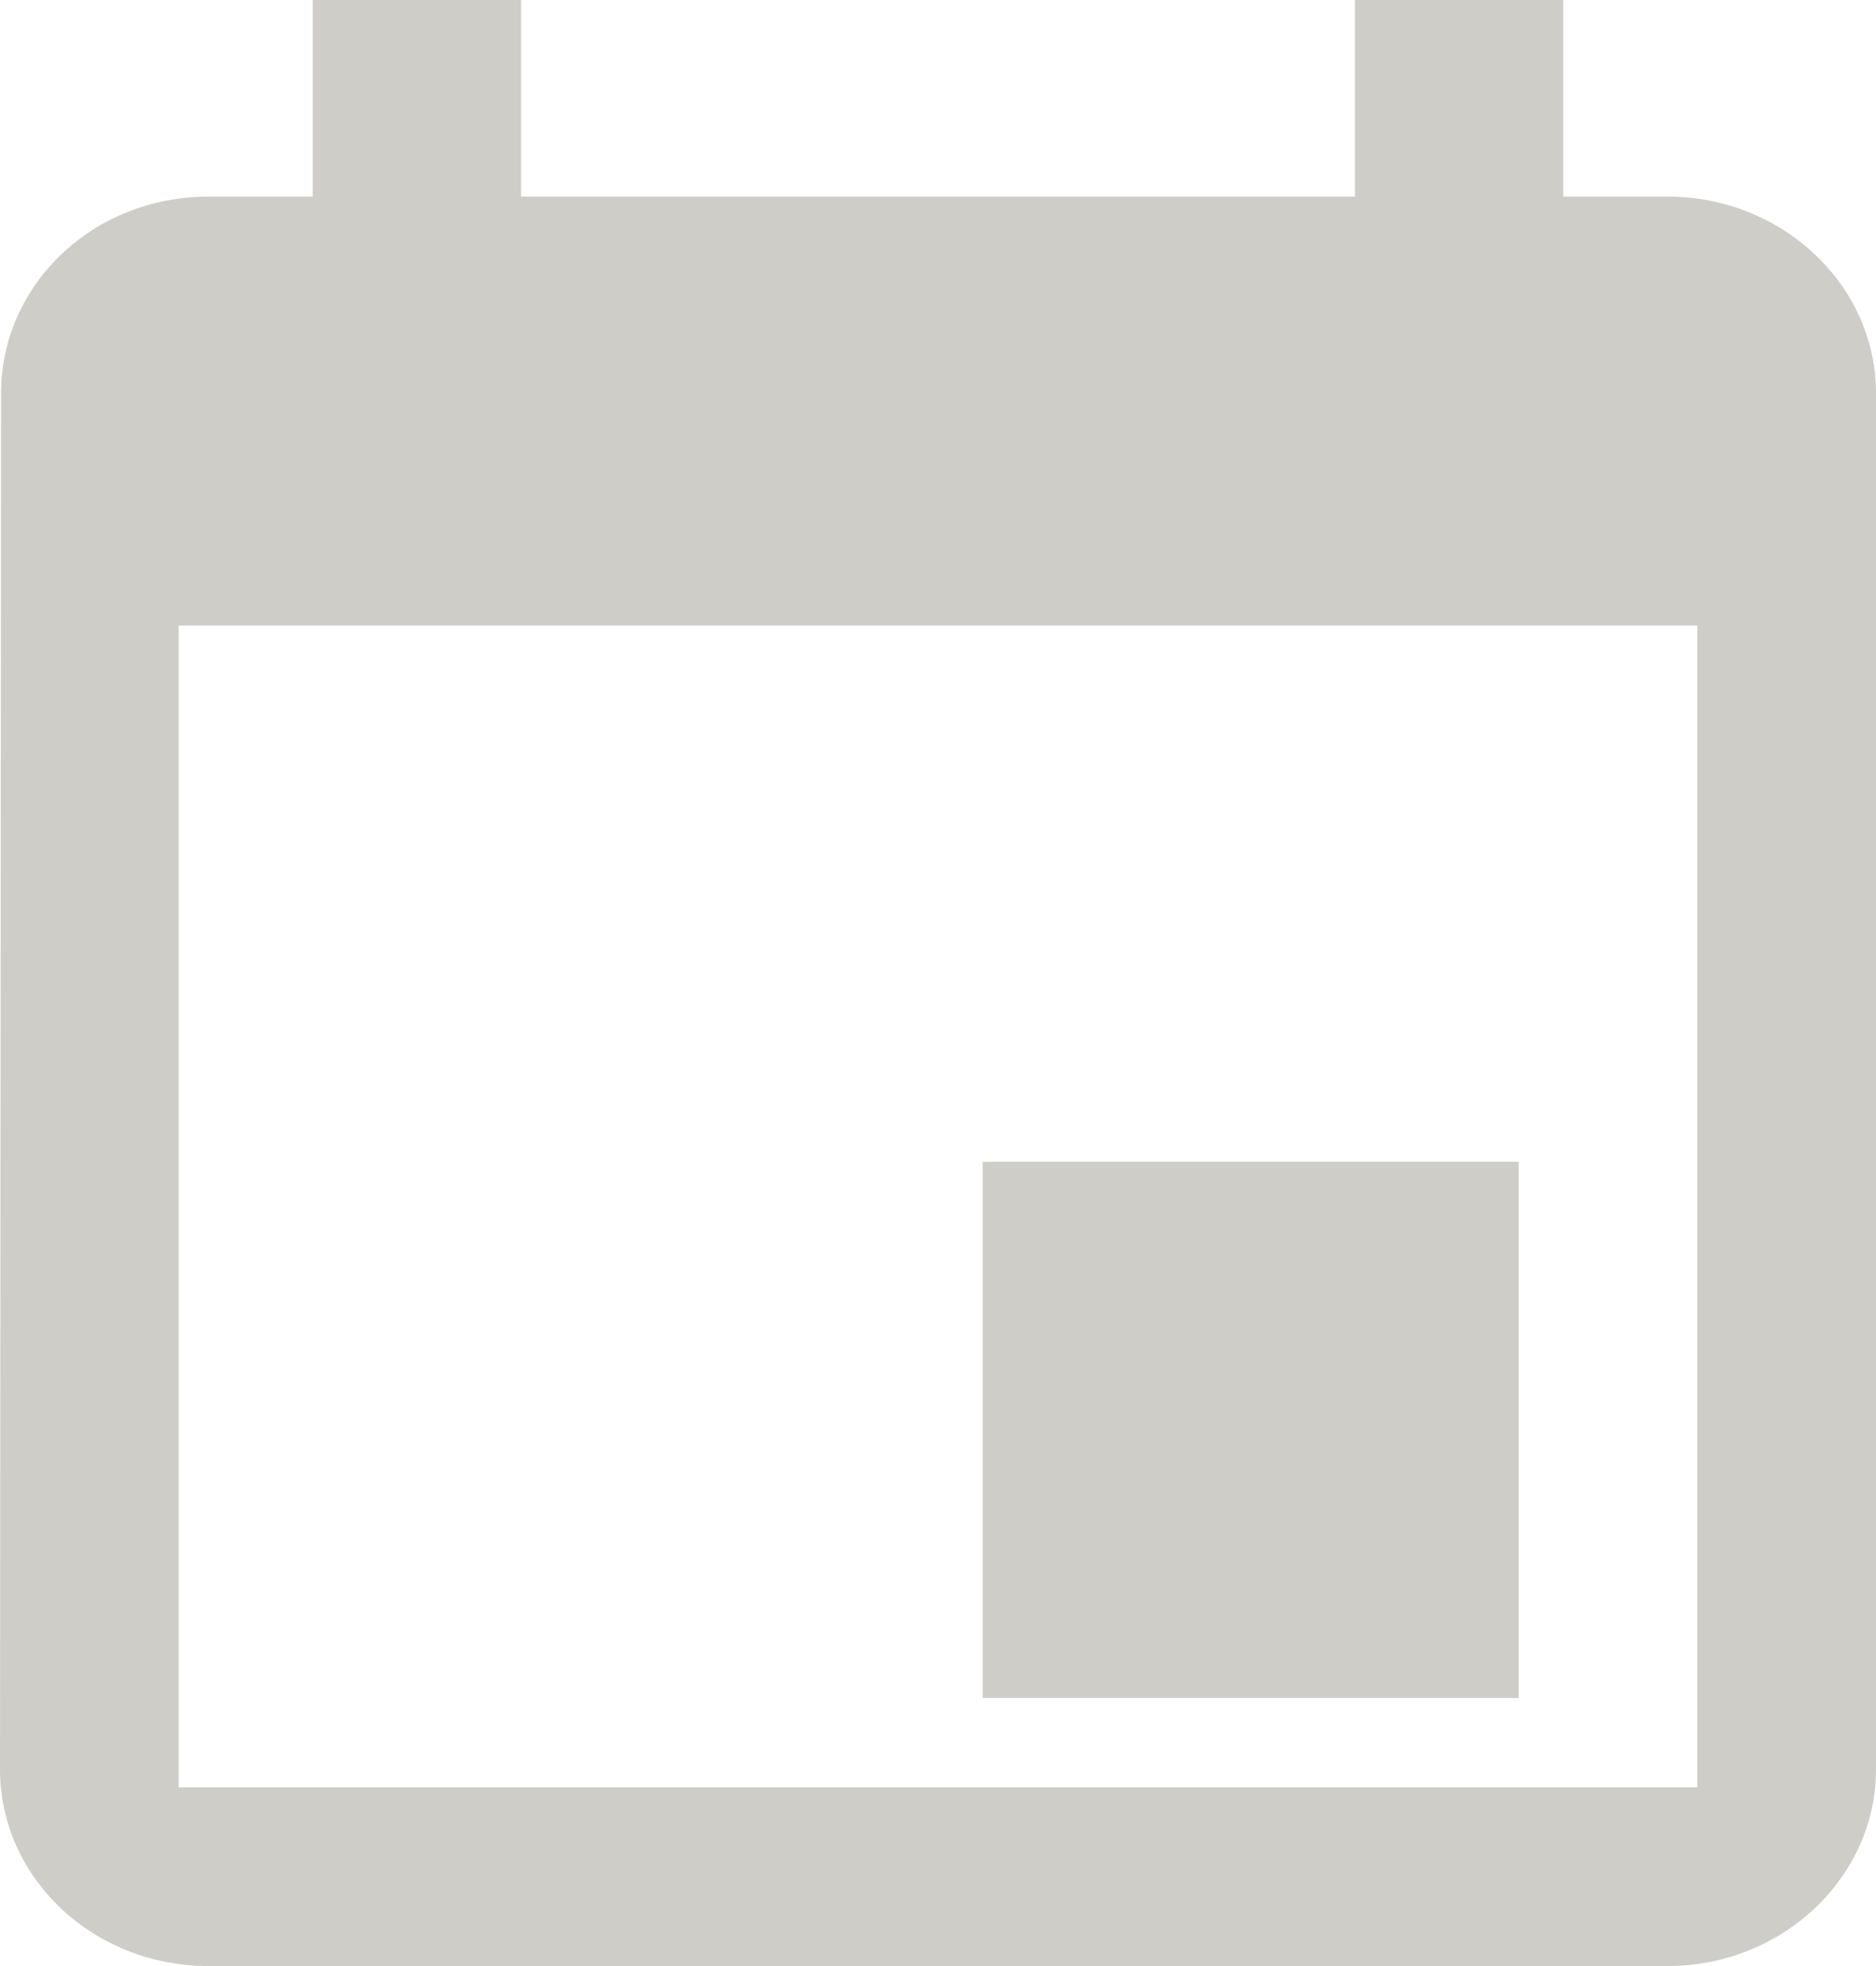 <svg width="21" height="22" xmlns="http://www.w3.org/2000/svg" class="svg-src">
	<path d="M11 19h6v-6h-6v6zm4.167-19v2.2H5.833V0H3.5v2.2H2.333C1.038 2.2.012 3.19.012 4.4L0 19.8C0 21.01 1.038 22 2.333 22h16.334C19.95 22 21 21.01 21 19.8V4.4c0-1.21-1.05-2.2-2.333-2.2H17.5V0h-2.333zM2 7h17v13H2V7z" fill="#CECDC7" fill-rule="evenodd"/>
</svg>
